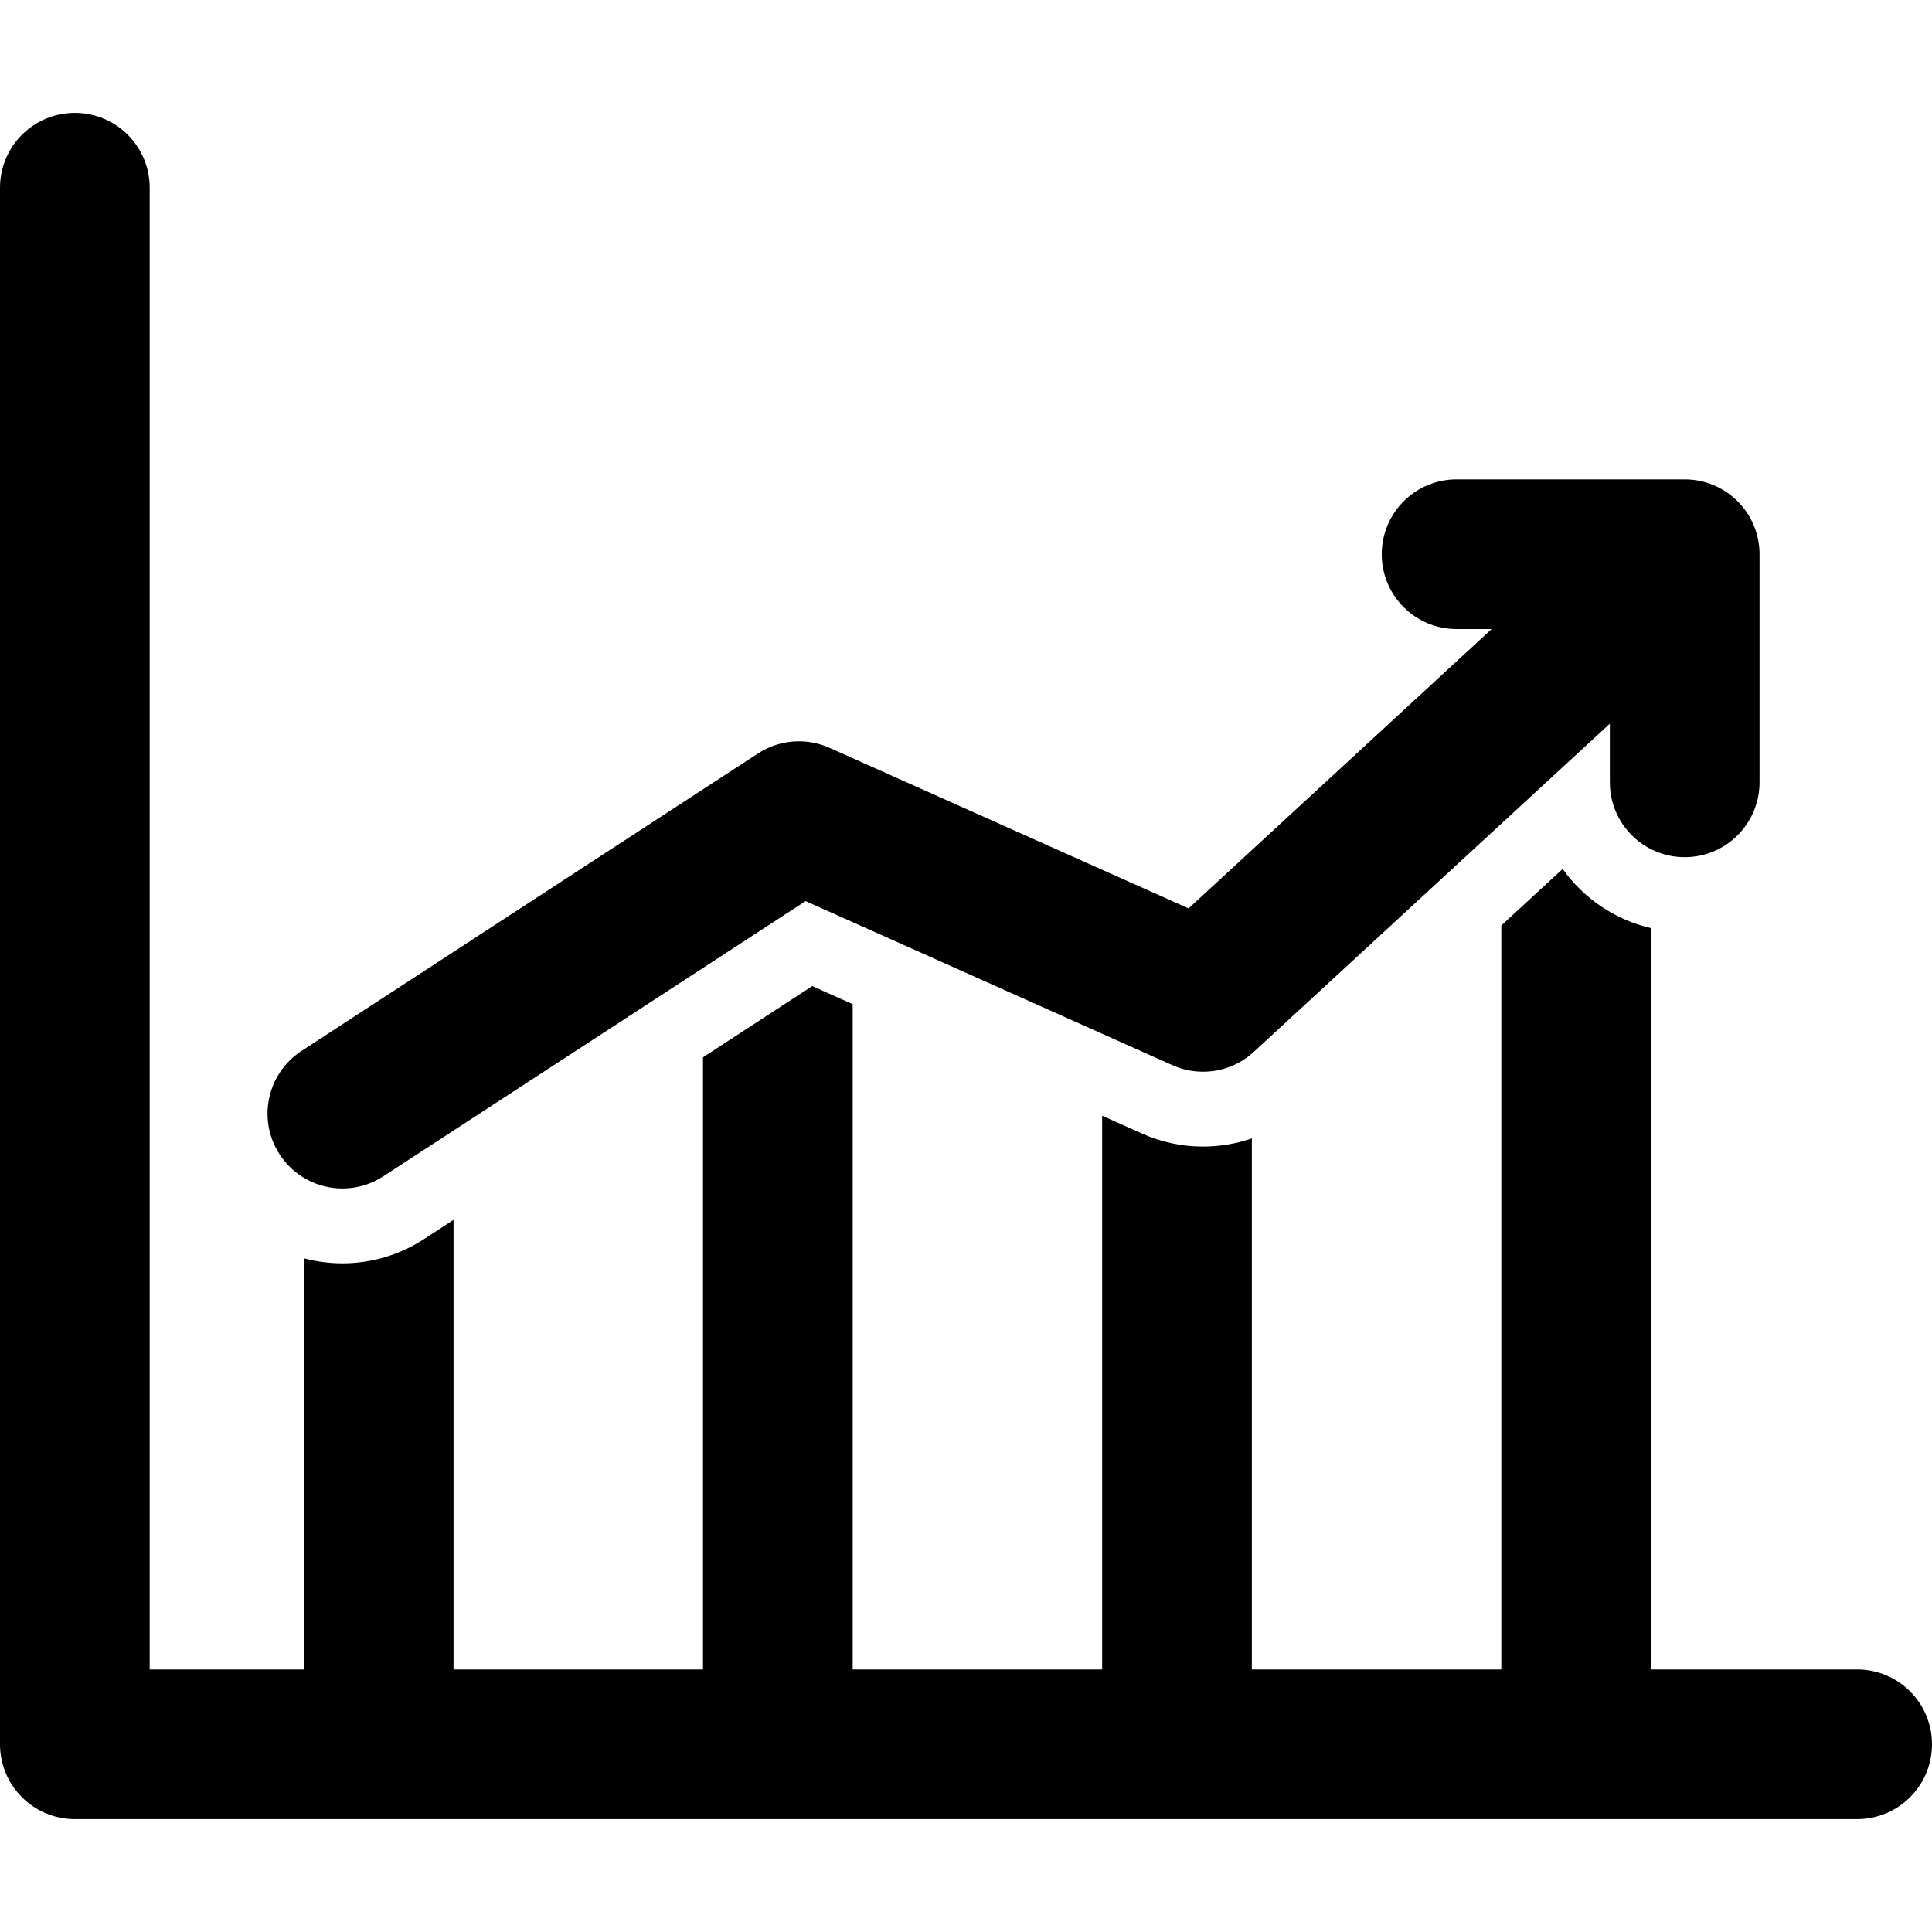 <?xml version="1.0" encoding="iso-8859-1"?>
<!-- Generator: Adobe Illustrator 18.1.1, SVG Export Plug-In . SVG Version: 6.00 Build 0)  -->
<svg version="1.1" id="Capa_1" xmlns="http://www.w3.org/2000/svg" xmlns:xlink="http://www.w3.org/1999/xlink" x="0px" y="0px"
	 viewBox="0 0 612.002 612.002" style="enable-background:new 0 0 612.002 612.002;" xml:space="preserve">
<g>
	<g>
		<path d="M108.485,376.479c4.436,0,8.927-1.25,12.921-3.85l133.784-87.186l116.218,51.979c3.108,1.39,6.404,2.067,9.678,2.067
			c5.84,0,11.604-2.158,16.069-6.277l112.802-103.978v18.584c0,13.094,10.613,23.709,23.707,23.709
			c13.094,0,23.707-10.615,23.707-23.709V175.56c0-13.094-10.613-23.709-23.707-23.709h-72.26
			c-13.094,0-23.707,10.615-23.707,23.709s10.613,23.707,23.707,23.707h11.102l-96.003,88.493l-113.755-50.877
			c-3.092-1.383-6.392-2.065-9.676-2.065c-4.529,0-9.035,1.298-12.946,3.846L95.518,332.904c-10.97,7.148-14.069,21.834-6.92,32.809
			C93.142,372.684,100.735,376.479,108.485,376.479z"/>
		<path d="M588.291,528.831h-65.302V294.003c-11.465-2.648-21.359-9.451-27.979-18.75l-19.437,17.917v235.661h-79.025V360.61
			c-4.924,1.697-10.139,2.588-15.463,2.588c-6.711,0-13.224-1.39-19.357-4.133l-12.597-5.634v175.401h-79.025V318.086l-12.799-5.725
			l-34.617,22.559v193.912h-79.027V386.42l-9.321,6.075c-7.727,5.032-16.669,7.693-25.86,7.693c-4.193,0-8.298-0.557-12.235-1.604
			v130.246H47.416V59.463c0-13.094-10.615-23.707-23.709-23.707C10.615,35.756,0,46.37,0,59.463v493.075
			c0,13.094,10.615,23.707,23.709,23.707h564.584c13.094,0,23.709-10.613,23.709-23.707
			C612.002,539.445,601.385,528.831,588.291,528.831z"/>
	</g>
</g>
<g>
</g>
<g>
</g>
<g>
</g>
<g>
</g>
<g>
</g>
<g>
</g>
<g>
</g>
<g>
</g>
<g>
</g>
<g>
</g>
<g>
</g>
<g>
</g>
<g>
</g>
<g>
</g>
<g>
</g>
</svg>

